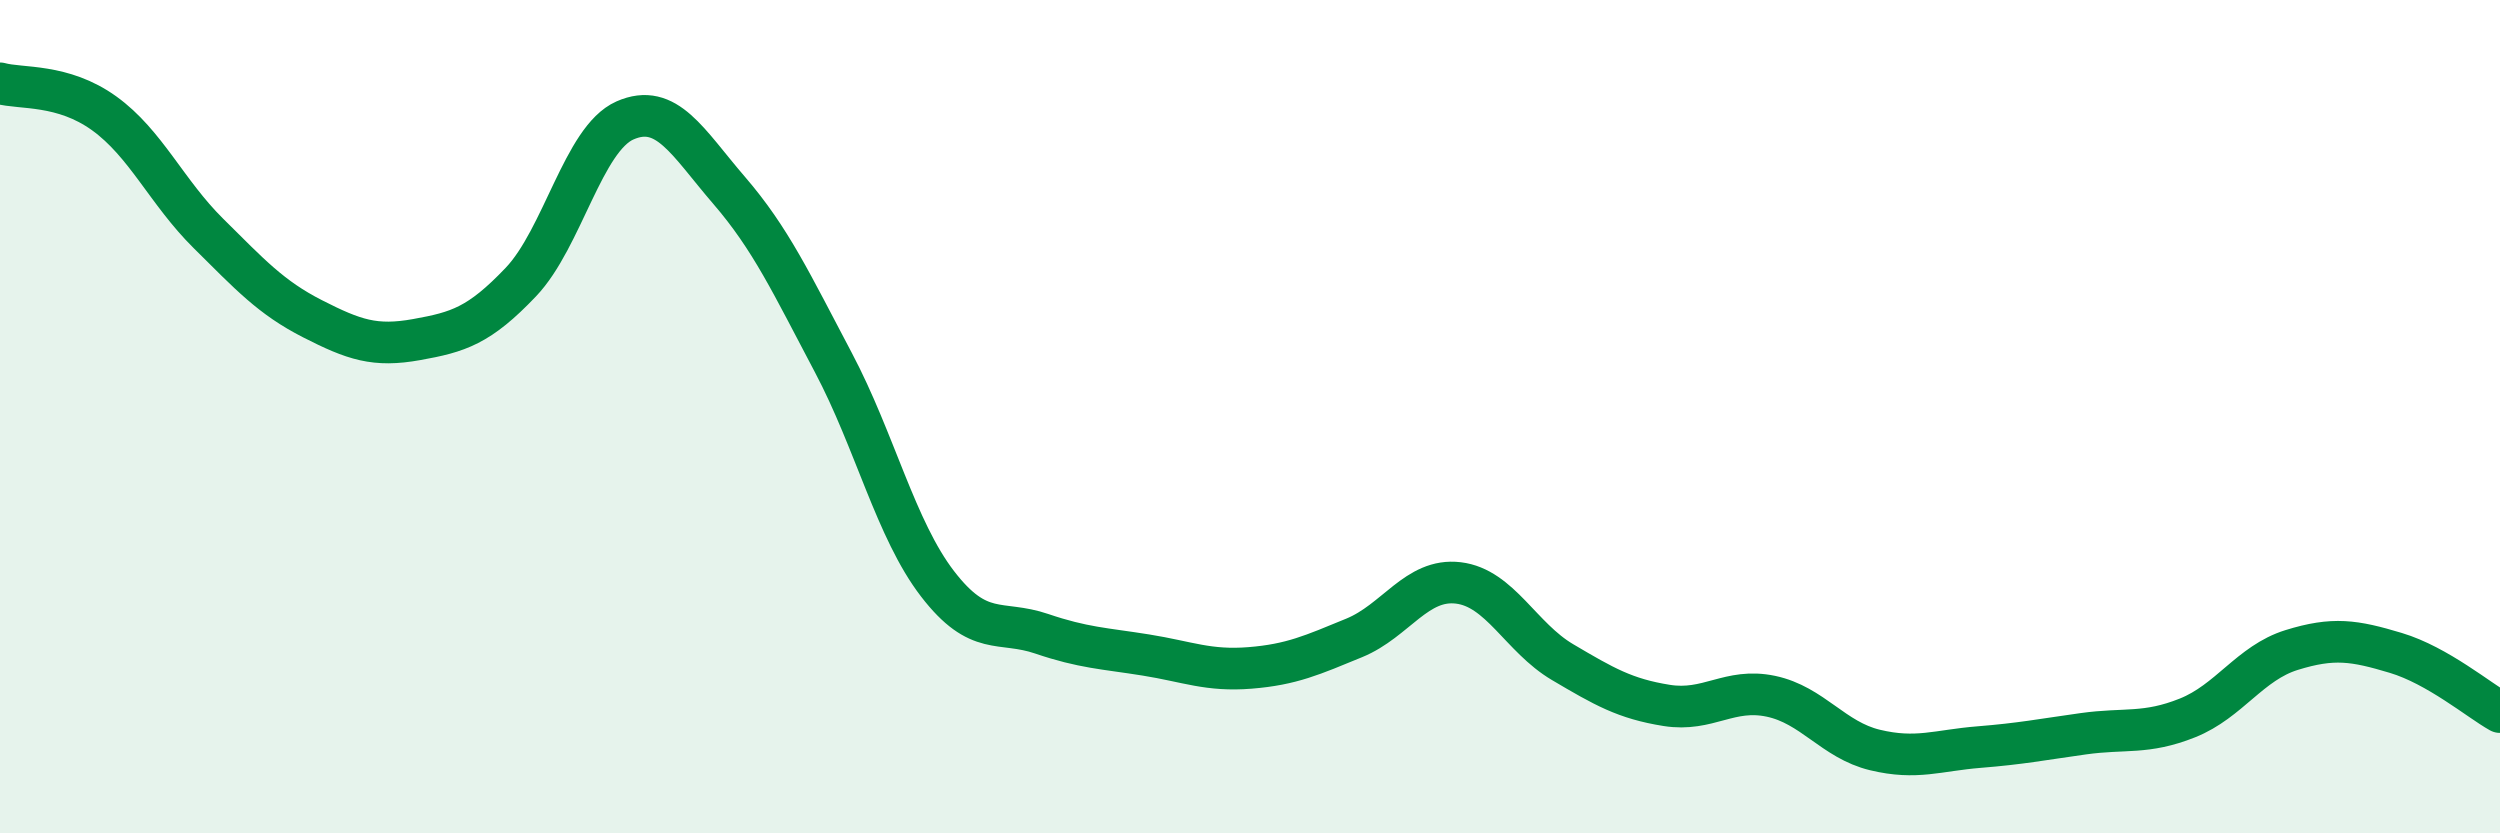 
    <svg width="60" height="20" viewBox="0 0 60 20" xmlns="http://www.w3.org/2000/svg">
      <path
        d="M 0,2 C 0.5,2.14 1.5,2 2.5,2.72 C 3.5,3.44 4,4.61 5,5.6 C 6,6.59 6.5,7.14 7.5,7.65 C 8.5,8.16 9,8.33 10,8.15 C 11,7.97 11.5,7.82 12.5,6.77 C 13.5,5.72 14,3.33 15,2.89 C 16,2.45 16.5,3.41 17.5,4.57 C 18.5,5.73 19,6.81 20,8.7 C 21,10.59 21.5,12.71 22.5,14.01 C 23.5,15.31 24,14.87 25,15.21 C 26,15.55 26.5,15.56 27.5,15.72 C 28.5,15.88 29,16.11 30,16.03 C 31,15.95 31.5,15.72 32.5,15.31 C 33.5,14.9 34,13.87 35,13.99 C 36,14.11 36.5,15.3 37.5,15.89 C 38.5,16.48 39,16.77 40,16.93 C 41,17.09 41.5,16.5 42.5,16.71 C 43.5,16.92 44,17.76 45,18 C 46,18.24 46.5,18.01 47.5,17.93 C 48.5,17.85 49,17.75 50,17.61 C 51,17.47 51.5,17.63 52.5,17.23 C 53.5,16.83 54,15.91 55,15.6 C 56,15.29 56.5,15.37 57.5,15.67 C 58.5,15.97 59.5,16.81 60,17.09L60 20L0 20Z"
        fill="#008740"
        opacity="0.1"
        stroke-linecap="round"
        stroke-linejoin="round"
      />
      <path
        d="M 0,2 C 0.5,2.14 1.5,2 2.5,2.72 C 3.5,3.44 4,4.61 5,5.6 C 6,6.59 6.5,7.14 7.5,7.65 C 8.5,8.16 9,8.33 10,8.15 C 11,7.97 11.5,7.82 12.5,6.77 C 13.5,5.72 14,3.33 15,2.89 C 16,2.45 16.5,3.41 17.5,4.57 C 18.5,5.73 19,6.81 20,8.7 C 21,10.59 21.5,12.71 22.5,14.01 C 23.5,15.31 24,14.87 25,15.21 C 26,15.55 26.5,15.56 27.5,15.72 C 28.5,15.88 29,16.11 30,16.03 C 31,15.95 31.5,15.72 32.5,15.31 C 33.5,14.9 34,13.87 35,13.99 C 36,14.11 36.5,15.3 37.5,15.89 C 38.5,16.48 39,16.77 40,16.93 C 41,17.09 41.5,16.5 42.5,16.71 C 43.5,16.92 44,17.76 45,18 C 46,18.24 46.5,18.01 47.5,17.93 C 48.5,17.85 49,17.75 50,17.61 C 51,17.47 51.5,17.63 52.5,17.23 C 53.5,16.83 54,15.91 55,15.6 C 56,15.29 56.5,15.37 57.5,15.67 C 58.5,15.97 59.5,16.81 60,17.09"
        stroke="#008740"
        stroke-width="1"
        fill="none"
        stroke-linecap="round"
        stroke-linejoin="round"
      />
    </svg>
  